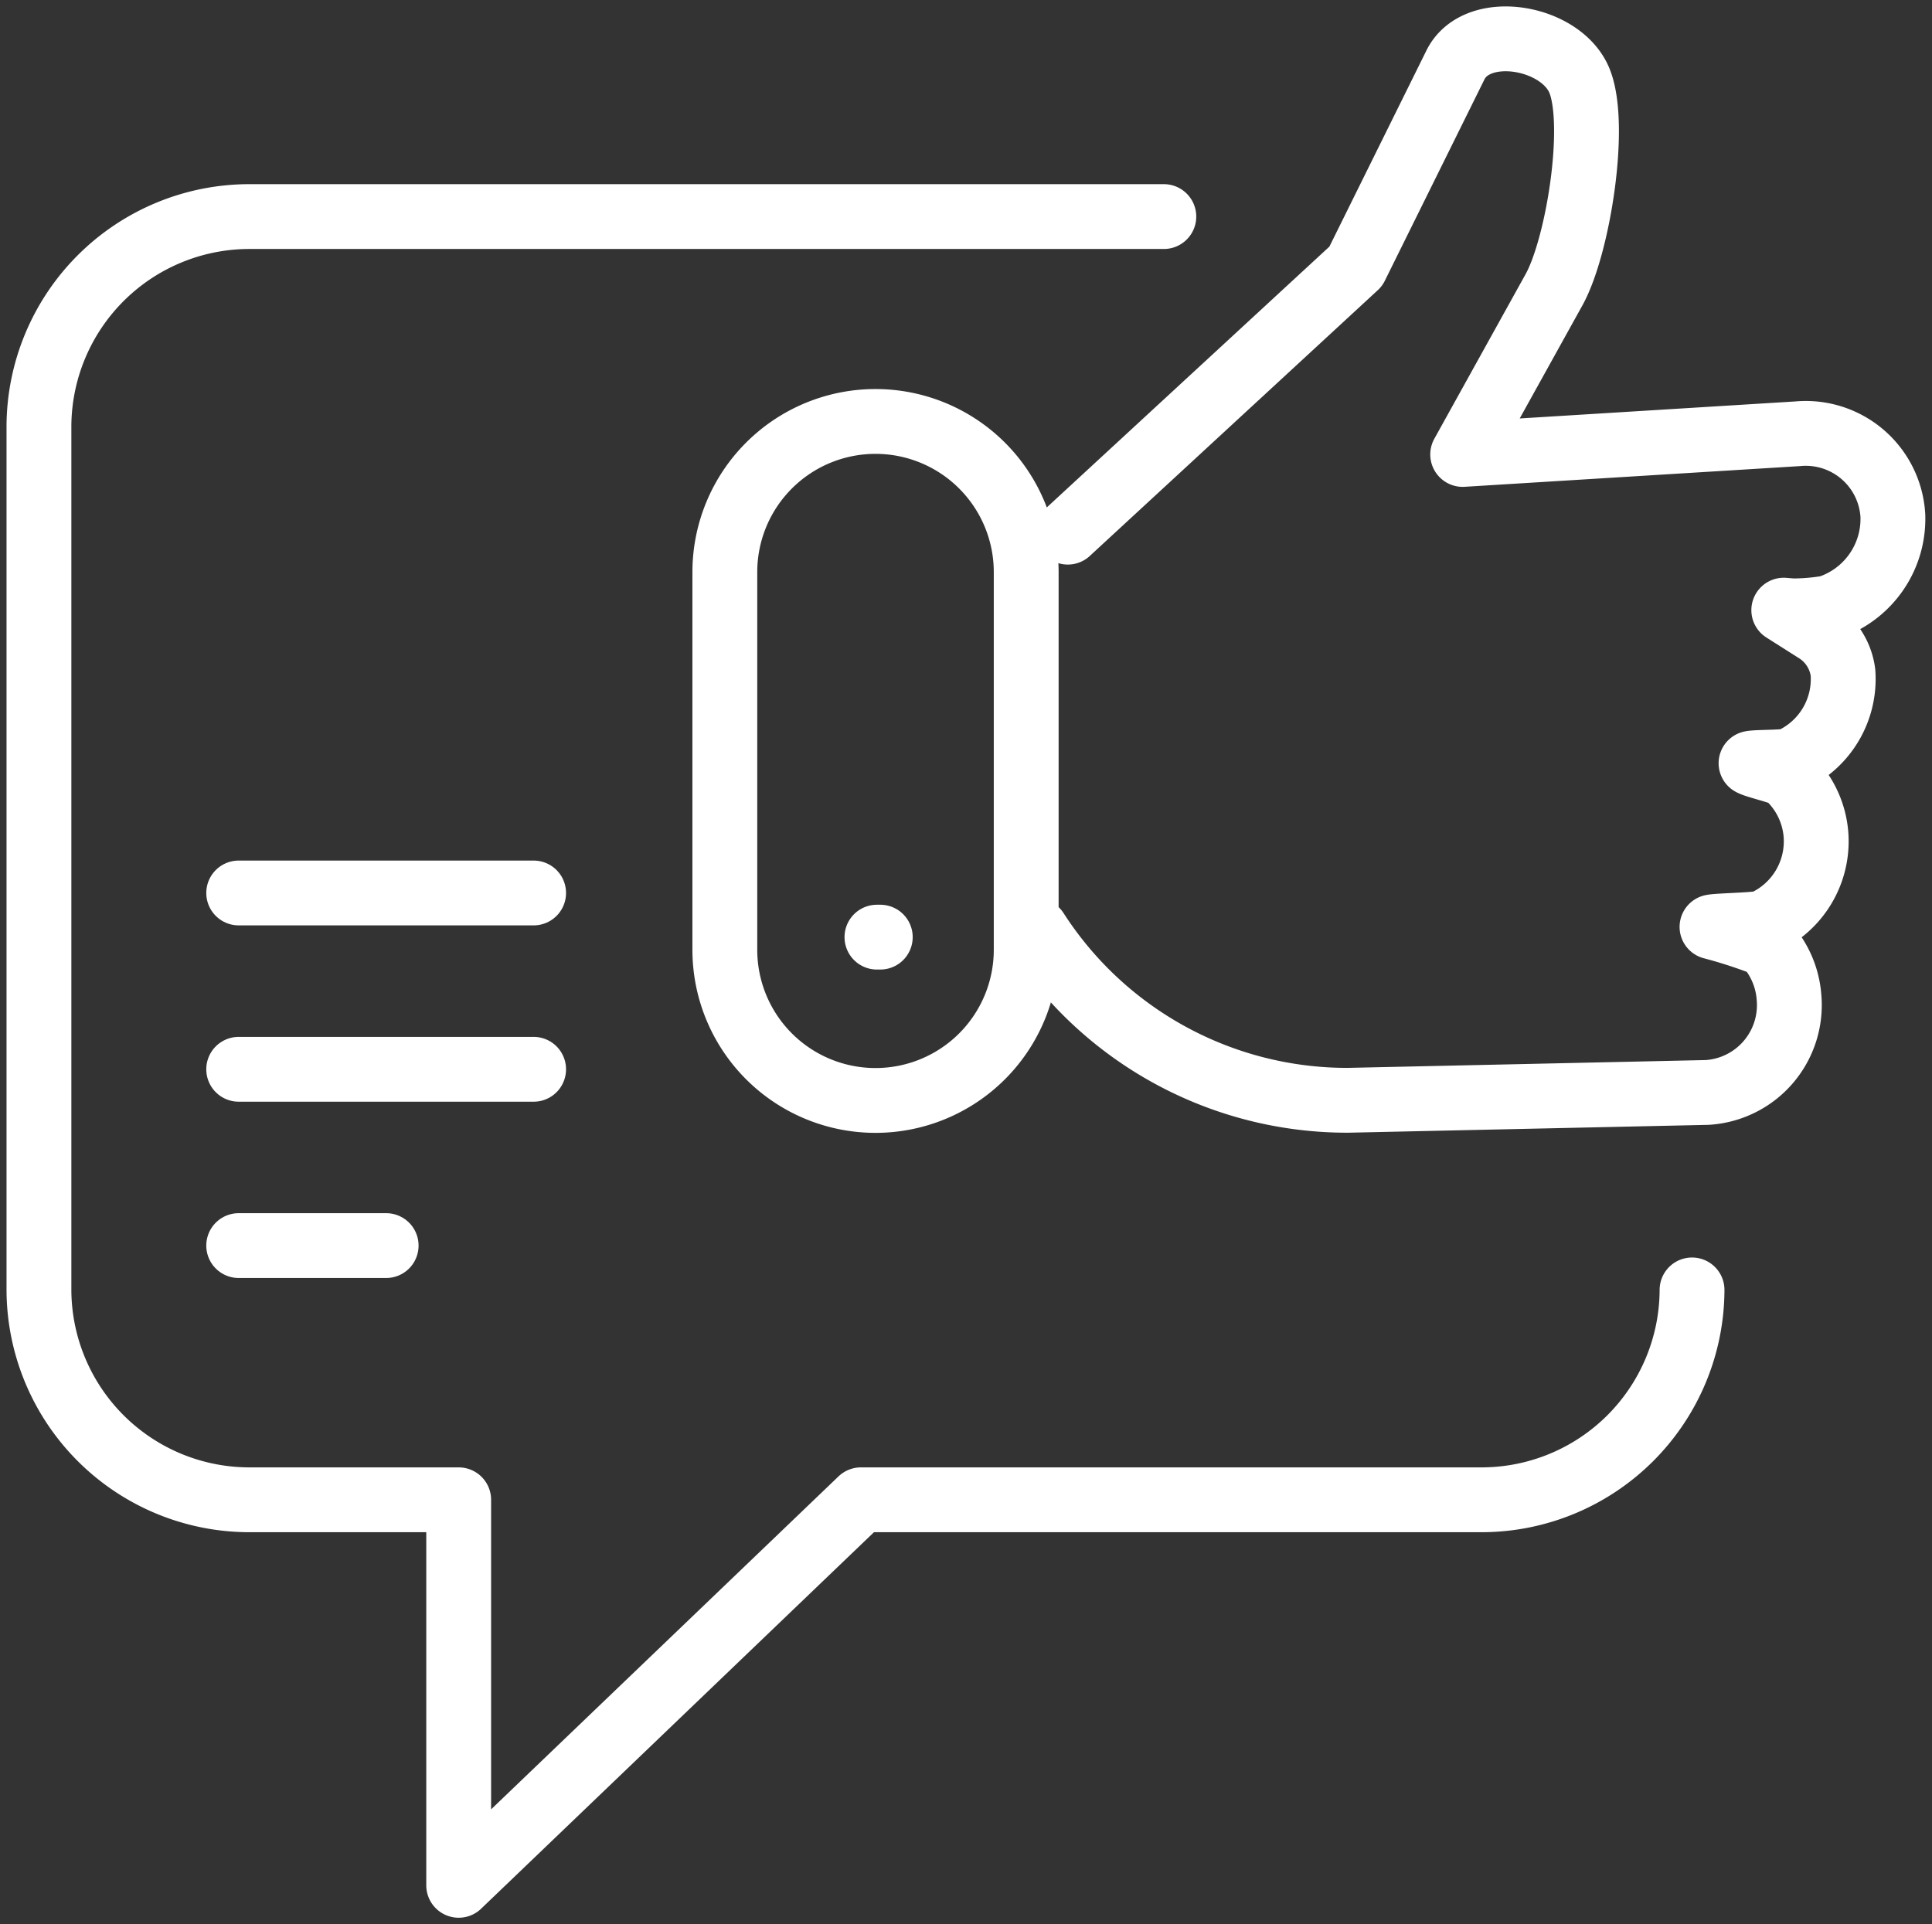 <?xml version="1.0" encoding="UTF-8"?>
<svg xmlns="http://www.w3.org/2000/svg" xmlns:xlink="http://www.w3.org/1999/xlink" id="Elevate_Your_Support_Experience" data-name="Elevate Your Support Experience" width="89.401" height="89.055" viewBox="0 0 89.401 89.055">
  <rect x="0" y="0" width="89.401" height="89.055" fill="#333333" stroke="none"/>
  <defs>
    <clipPath id="clip-path">
      <rect id="Rectangle_140945" data-name="Rectangle 140945" width="89.402" height="89.055" fill="none"></rect>
    </clipPath>
  </defs>
  <g id="Group_46538" data-name="Group 46538" clip-path="url(#clip-path)">
    <path id="Path_67198" data-name="Path 67198" d="M187.775,29.826l13.326-12.3,4.611-9.321c1-2.024,4.956-1.331,5.759.778.8,2.093-.094,7.642-1.2,9.631l-4.223,7.616,15.5-.957a4.038,4.038,0,0,1,4.406,3.79h0a4.328,4.328,0,0,1-2.99,4.264,9.484,9.484,0,0,1-1.666.142l-.392-.033,1.485.942a2.688,2.688,0,0,1,1.255,1.948,4.125,4.125,0,0,1-2.416,4.056c-.249.112-1.565.077-1.839.139.216.133,1.472.41,1.66.579a4.094,4.094,0,0,1,1.346,2.737h0a4.123,4.123,0,0,1-2.422,4.058c-.247.111-2.119.137-2.39.2a22.36,22.36,0,0,1,2.526.827,4.087,4.087,0,0,1,1.037,2.429h0a4.049,4.049,0,0,1-3.79,4.406l-16.624.363a17.107,17.107,0,0,1-14.414-7.848" transform="translate(-138.364 -5.198)" fill="none" stroke="#fff" stroke-linecap="round" stroke-linejoin="round" stroke-width="3"></path>
    <path id="Rectangle_140944" data-name="Rectangle 140944" d="M6.972,0h0a6.973,6.973,0,0,1,6.973,6.973V24.452a6.972,6.972,0,0,1-6.972,6.972h0A6.972,6.972,0,0,1,0,24.452V6.972A6.972,6.972,0,0,1,6.972,0Z" transform="translate(33.541 19.505)" fill="none" stroke="#fff" stroke-linecap="round" stroke-linejoin="round" stroke-width="3"></path>
    <line id="Line_973" data-name="Line 973" x2="0.155" transform="translate(40.579 43.371)" fill="none" stroke="#fff" stroke-linecap="round" stroke-linejoin="round" stroke-width="3"></line>
    <path id="Path_67199" data-name="Path 67199" d="M83.495,88.609a9.746,9.746,0,0,1-9.713,9.713H45.037L26.423,116.164V98.322h-9.71A9.744,9.744,0,0,1,7,88.609V48.647a9.742,9.742,0,0,1,9.713-9.713H59.053" transform="translate(-5.198 -28.911)" fill="none" stroke="#fff" stroke-linecap="round" stroke-linejoin="round" stroke-width="3"></path>
    <line id="Line_974" data-name="Line 974" x2="13.648" transform="translate(11.045 41.327)" fill="none" stroke="#fff" stroke-linecap="round" stroke-linejoin="round" stroke-width="3"></line>
    <line id="Line_975" data-name="Line 975" x2="13.648" transform="translate(11.045 49.487)" fill="none" stroke="#fff" stroke-linecap="round" stroke-linejoin="round" stroke-width="3"></line>
    <line id="Line_976" data-name="Line 976" x2="6.824" transform="translate(11.045 57.646)" fill="none" stroke="#fff" stroke-linecap="round" stroke-linejoin="round" stroke-width="3"></line>
  </g>
</svg>
